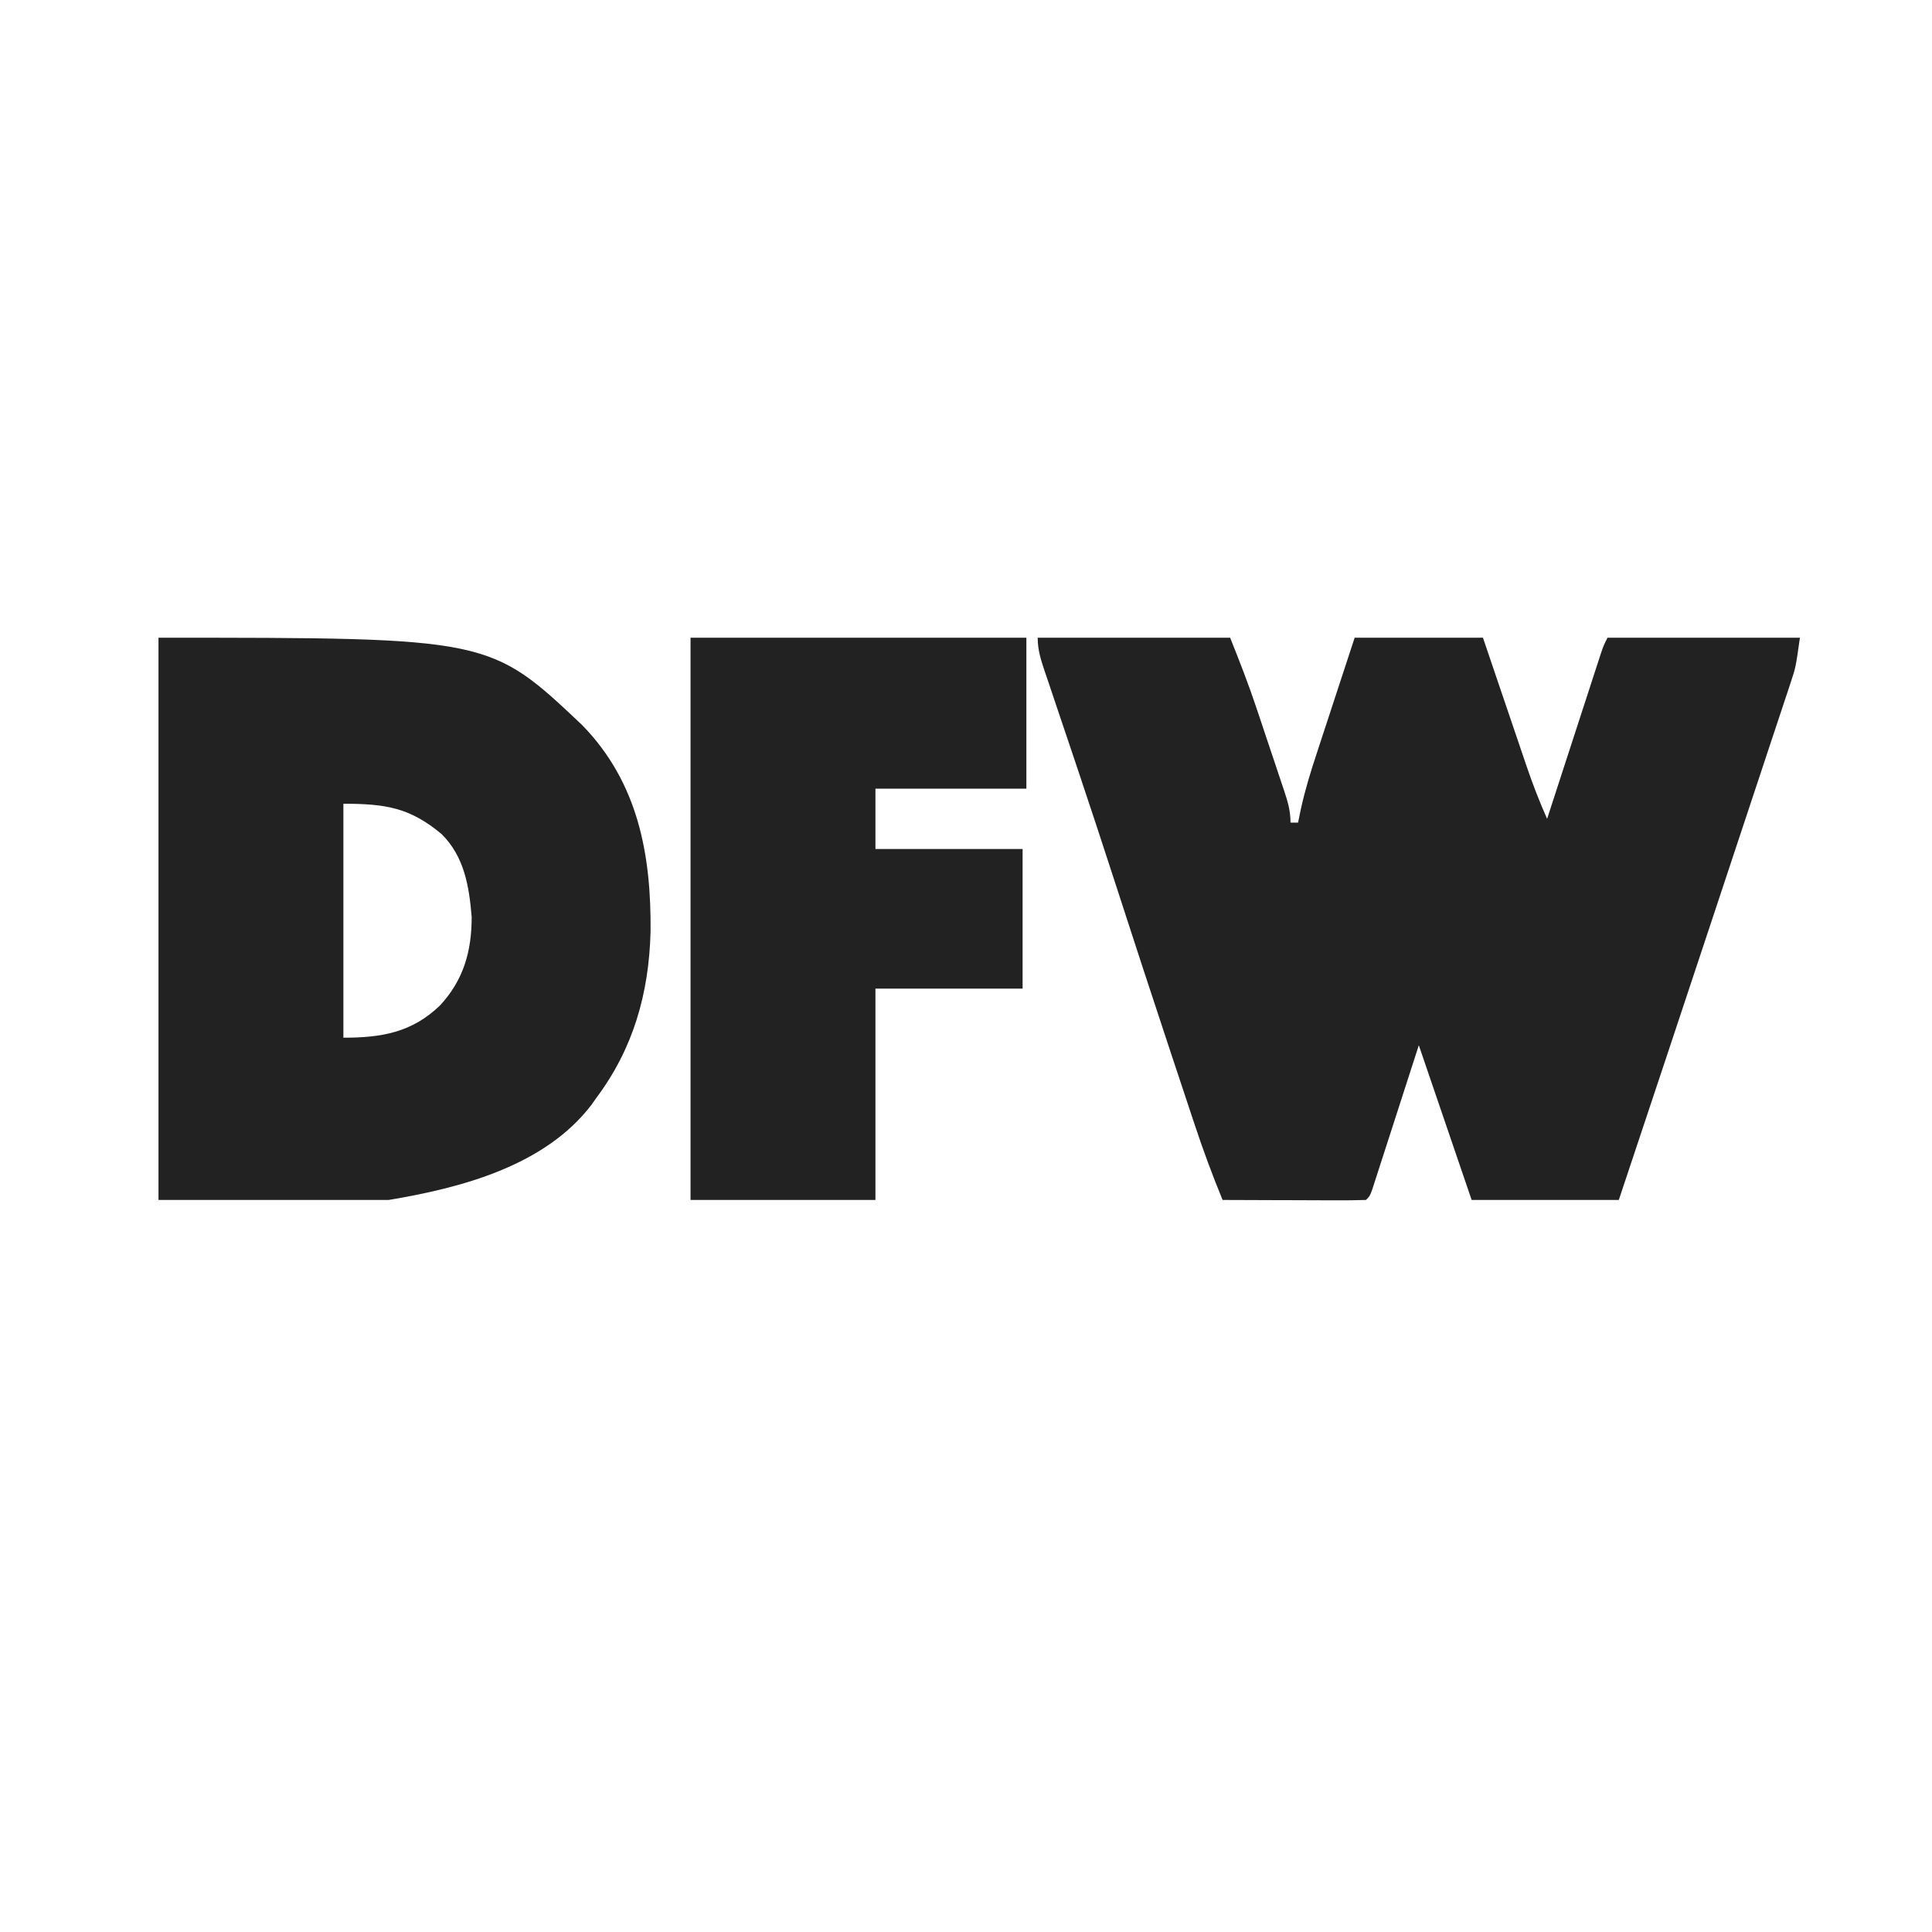 <?xml version="1.0" encoding="UTF-8"?>
<svg version="1.1" xmlns="http://www.w3.org/2000/svg" width="512" height="512">
<path d="M0 0 C16.83 0 33.66 0 51 0 C53.496 6.239 55.899 12.387 58.016 18.746 C58.276 19.524 58.537 20.302 58.806 21.103 C59.348 22.725 59.889 24.347 60.429 25.97 C61.257 28.458 62.093 30.943 62.93 33.428 C63.459 35.013 63.987 36.598 64.516 38.184 C64.891 39.294 64.891 39.294 65.273 40.428 C66.256 43.405 67 45.842 67 49 C67.66 49 68.32 49 69 49 C69.267 47.714 69.535 46.427 69.81 45.102 C70.927 40.084 72.426 35.248 74.039 30.371 C74.325 29.496 74.61 28.621 74.905 27.719 C75.808 24.957 76.716 22.197 77.625 19.438 C78.243 17.552 78.86 15.665 79.477 13.779 C80.979 9.184 82.49 4.592 84 0 C95.22 0 106.44 0 118 0 C118.976 2.878 119.952 5.757 120.957 8.723 C121.91 11.526 122.863 14.329 123.817 17.133 C124.476 19.073 125.135 21.014 125.792 22.955 C126.74 25.753 127.692 28.551 128.645 31.348 C128.935 32.208 129.226 33.069 129.526 33.956 C131.159 38.739 132.943 43.382 135 48 C135.186 47.428 135.371 46.856 135.563 46.267 C137.491 40.33 139.422 34.393 141.354 28.457 C142.075 26.239 142.796 24.022 143.516 21.804 C144.549 18.622 145.585 15.44 146.621 12.258 C146.944 11.262 147.267 10.266 147.6 9.24 C147.9 8.319 148.2 7.398 148.51 6.45 C148.774 5.637 149.038 4.824 149.31 3.987 C150 2 150 2 151 0 C167.83 0 184.66 0 202 0 C200.875 7.875 200.875 7.875 199.632 11.624 C199.353 12.473 199.075 13.323 198.788 14.198 C198.483 15.107 198.178 16.017 197.864 16.954 C197.542 17.931 197.22 18.908 196.888 19.915 C195.82 23.147 194.744 26.376 193.668 29.605 C192.913 31.886 192.158 34.166 191.404 36.446 C189.41 42.473 187.409 48.496 185.406 54.52 C183.415 60.511 181.432 66.505 179.447 72.498 C170.997 98.009 162.507 123.507 154 149 C141.13 149 128.26 149 115 149 C110.38 135.47 105.76 121.94 101 108 C96.763 121.118 96.763 121.118 92.533 134.238 C92.003 135.876 91.472 137.514 90.941 139.152 C90.528 140.44 90.528 140.44 90.106 141.754 C89.843 142.566 89.579 143.378 89.307 144.215 C89.078 144.923 88.849 145.631 88.614 146.361 C88 148 88 148 87 149 C84.188 149.089 81.401 149.115 78.59 149.098 C77.748 149.096 76.906 149.095 76.038 149.093 C73.338 149.088 70.638 149.075 67.938 149.062 C66.111 149.057 64.285 149.053 62.459 149.049 C57.973 149.038 53.486 149.021 49 149 C46.292 142.416 43.836 135.794 41.602 129.035 C41.135 127.634 41.135 127.634 40.658 126.205 C39.644 123.159 38.634 120.111 37.625 117.062 C36.91 114.91 36.194 112.757 35.479 110.604 C30.34 95.126 25.276 79.624 20.252 64.108 C17.146 54.528 13.997 44.965 10.793 35.418 C10.444 34.376 10.094 33.334 9.734 32.26 C8.036 27.196 6.332 22.135 4.621 17.075 C4.01 15.259 3.4 13.442 2.789 11.625 C2.505 10.793 2.222 9.961 1.93 9.103 C0.878 5.962 0 3.336 0 0 Z " fill="#222222" transform="translate(275,169)"/>
<path d="M0 0 C87.789 0 87.789 0 112.293 23.168 C127.109 38.381 130.61 57.474 130.405 77.961 C129.974 94.227 125.86 108.844 116 122 C115.585 122.592 115.17 123.183 114.742 123.793 C102.31 140.059 80.034 145.828 61 149 C40.87 149 20.74 149 0 149 C0 99.83 0 50.66 0 0 Z M49 44 C49 64.46 49 84.92 49 106 C59.044 106 67.127 104.657 74.59 97.469 C80.845 90.74 83 83.105 83 74 C82.324 65.829 81.031 58.015 75.055 52.062 C66.637 45.024 60.202 44 49 44 Z " fill="#222222" transform="translate(42,169)"/>
<path d="M0 0 C29.37 0 58.74 0 89 0 C89 13.2 89 26.4 89 40 C75.8 40 62.6 40 49 40 C49 45.28 49 50.56 49 56 C61.87 56 74.74 56 88 56 C88 68.21 88 80.42 88 93 C75.13 93 62.26 93 49 93 C49 111.48 49 129.96 49 149 C32.83 149 16.66 149 0 149 C0 99.83 0 50.66 0 0 Z " fill="#222222" transform="translate(183,169)"/>
</svg>
